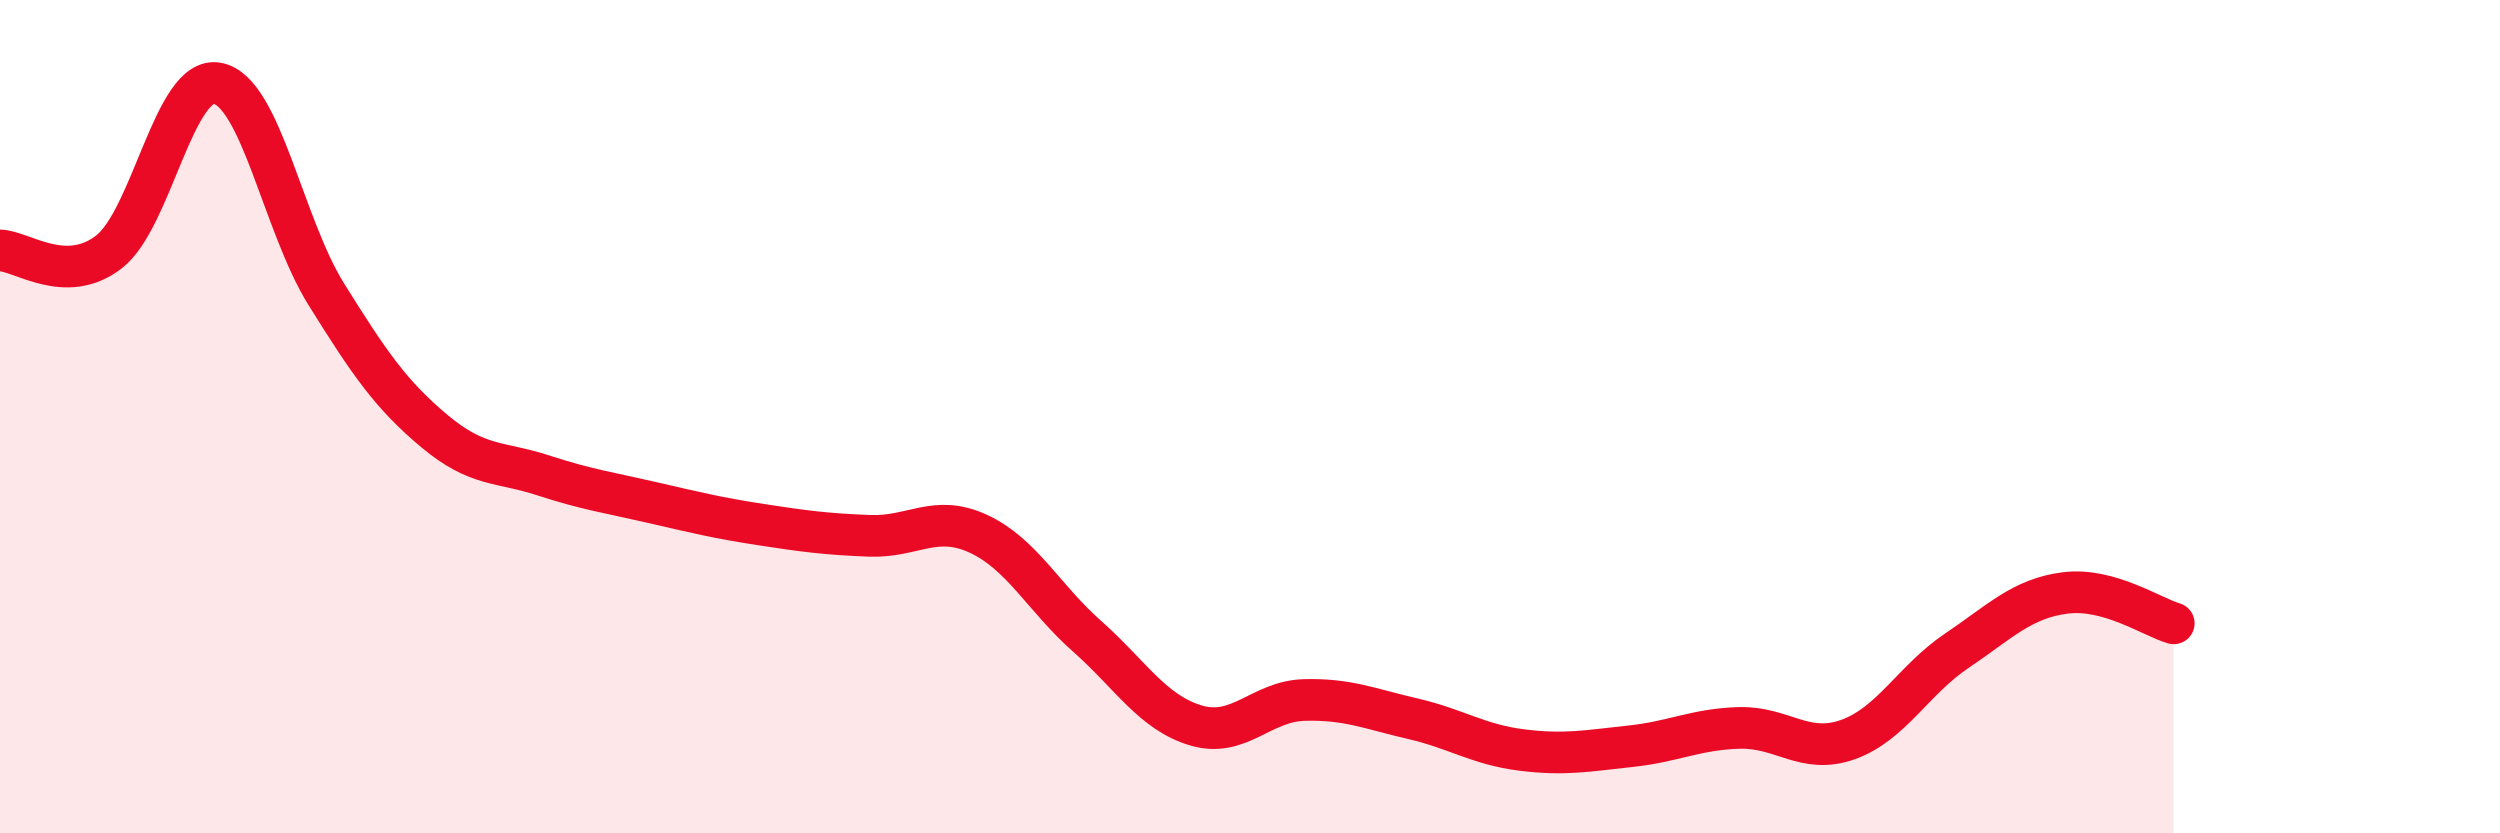 
    <svg width="60" height="20" viewBox="0 0 60 20" xmlns="http://www.w3.org/2000/svg">
      <path
        d="M 0,6.01 C 0.52,6.02 1.57,6.85 2.61,6.05 C 3.65,5.25 4.18,1.8 5.22,2 C 6.26,2.2 6.79,5.39 7.83,7.06 C 8.87,8.73 9.39,9.48 10.43,10.35 C 11.47,11.22 12,11.07 13.04,11.41 C 14.08,11.75 14.61,11.82 15.65,12.06 C 16.69,12.3 17.22,12.43 18.26,12.59 C 19.3,12.75 19.83,12.82 20.87,12.86 C 21.91,12.9 22.44,12.33 23.48,12.81 C 24.52,13.29 25.05,14.35 26.09,15.27 C 27.13,16.19 27.66,17.1 28.7,17.41 C 29.74,17.72 30.26,16.83 31.3,16.8 C 32.34,16.77 32.87,17.01 33.91,17.25 C 34.95,17.49 35.48,17.87 36.52,18 C 37.56,18.13 38.09,18.02 39.13,17.91 C 40.17,17.8 40.7,17.5 41.74,17.47 C 42.78,17.44 43.31,18.12 44.35,17.75 C 45.39,17.38 45.92,16.32 46.96,15.62 C 48,14.92 48.53,14.36 49.57,14.23 C 50.61,14.1 51.65,14.81 52.17,14.96L52.17 20L0 20Z"
        fill="#EB0A25"
        opacity="0.1"
        stroke-linecap="round"
        stroke-linejoin="round"
      />
      <path
        d="M 0,6.01 C 0.52,6.02 1.57,6.85 2.61,6.05 C 3.65,5.25 4.18,1.8 5.22,2 C 6.26,2.2 6.79,5.39 7.83,7.06 C 8.87,8.73 9.39,9.48 10.43,10.35 C 11.47,11.22 12,11.07 13.04,11.41 C 14.08,11.75 14.61,11.82 15.65,12.06 C 16.69,12.3 17.22,12.43 18.26,12.59 C 19.3,12.75 19.83,12.82 20.87,12.86 C 21.91,12.9 22.44,12.33 23.48,12.81 C 24.52,13.29 25.05,14.35 26.09,15.27 C 27.13,16.19 27.66,17.1 28.7,17.41 C 29.74,17.72 30.26,16.83 31.3,16.8 C 32.34,16.77 32.87,17.01 33.91,17.25 C 34.95,17.49 35.48,17.87 36.52,18 C 37.56,18.13 38.09,18.02 39.13,17.91 C 40.17,17.8 40.7,17.5 41.74,17.47 C 42.78,17.44 43.31,18.12 44.35,17.75 C 45.39,17.38 45.92,16.32 46.96,15.62 C 48,14.92 48.53,14.36 49.57,14.23 C 50.61,14.1 51.65,14.81 52.17,14.96"
        stroke="#EB0A25"
        stroke-width="1"
        fill="none"
        stroke-linecap="round"
        stroke-linejoin="round"
      />
    </svg>
  